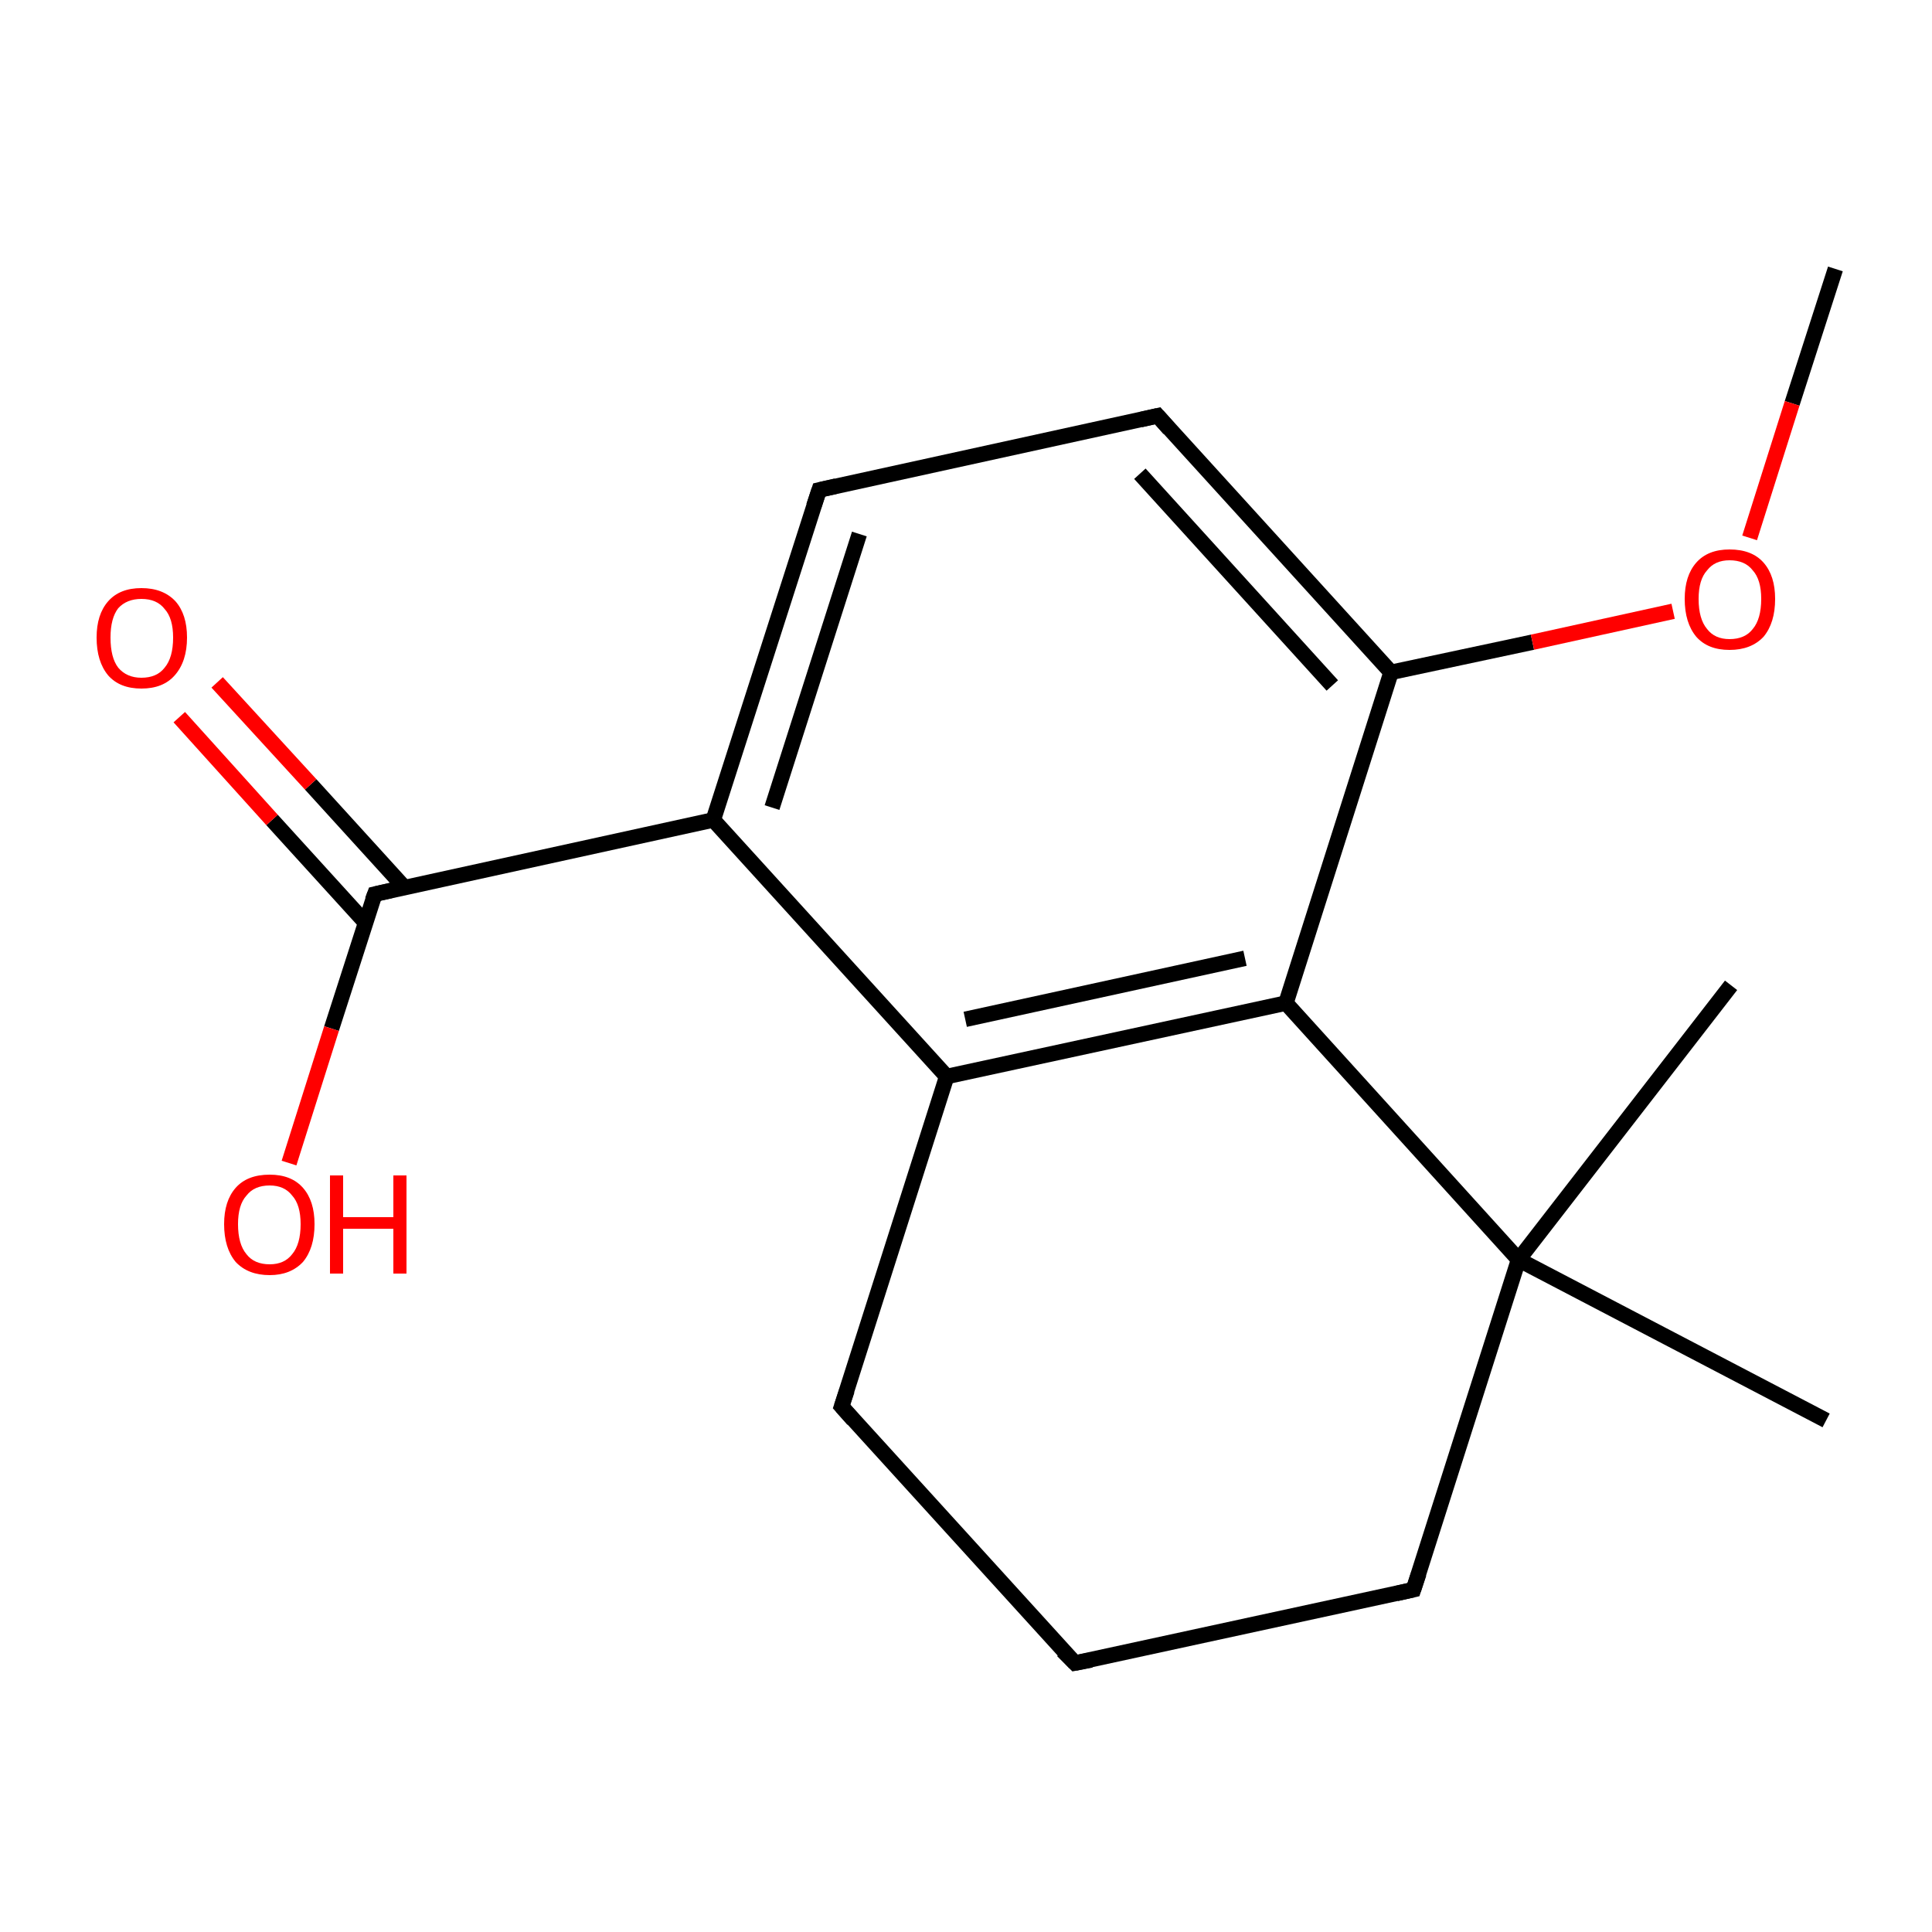 <?xml version='1.0' encoding='iso-8859-1'?>
<svg version='1.1' baseProfile='full'
              xmlns='http://www.w3.org/2000/svg'
                      xmlns:rdkit='http://www.rdkit.org/xml'
                      xmlns:xlink='http://www.w3.org/1999/xlink'
                  xml:space='preserve'
width='250px' height='250px' viewBox='0 0 250 250'>
<!-- END OF HEADER -->
<rect style='opacity:1.0;fill:#FFFFFF;stroke:none' width='250.0' height='250.0' x='0.0' y='0.0'> </rect>
<path class='bond-0 atom-0 atom-13' d='M 224.0,127.5 L 196.5,163.0' style='fill:none;fill-rule:evenodd;stroke:#000000;stroke-width:2.0px;stroke-linecap:butt;stroke-linejoin:miter;stroke-opacity:1' />
<path class='bond-1 atom-1 atom-13' d='M 236.3,183.8 L 196.5,163.0' style='fill:none;fill-rule:evenodd;stroke:#000000;stroke-width:2.0px;stroke-linecap:butt;stroke-linejoin:miter;stroke-opacity:1' />
<path class='bond-2 atom-2 atom-16' d='M 237.5,34.8 L 231.9,52.2' style='fill:none;fill-rule:evenodd;stroke:#000000;stroke-width:2.0px;stroke-linecap:butt;stroke-linejoin:miter;stroke-opacity:1' />
<path class='bond-2 atom-2 atom-16' d='M 231.9,52.2 L 226.4,69.6' style='fill:none;fill-rule:evenodd;stroke:#FF0000;stroke-width:2.0px;stroke-linecap:butt;stroke-linejoin:miter;stroke-opacity:1' />
<path class='bond-3 atom-3 atom-4' d='M 139.1,215.2 L 108.9,182.0' style='fill:none;fill-rule:evenodd;stroke:#000000;stroke-width:2.0px;stroke-linecap:butt;stroke-linejoin:miter;stroke-opacity:1' />
<path class='bond-4 atom-3 atom-7' d='M 139.1,215.2 L 182.9,205.7' style='fill:none;fill-rule:evenodd;stroke:#000000;stroke-width:2.0px;stroke-linecap:butt;stroke-linejoin:miter;stroke-opacity:1' />
<path class='bond-5 atom-4 atom-8' d='M 108.9,182.0 L 122.5,139.3' style='fill:none;fill-rule:evenodd;stroke:#000000;stroke-width:2.0px;stroke-linecap:butt;stroke-linejoin:miter;stroke-opacity:1' />
<path class='bond-6 atom-5 atom-6' d='M 106.0,63.4 L 149.8,53.8' style='fill:none;fill-rule:evenodd;stroke:#000000;stroke-width:2.0px;stroke-linecap:butt;stroke-linejoin:miter;stroke-opacity:1' />
<path class='bond-7 atom-5 atom-9' d='M 106.0,63.4 L 92.3,106.1' style='fill:none;fill-rule:evenodd;stroke:#000000;stroke-width:2.0px;stroke-linecap:butt;stroke-linejoin:miter;stroke-opacity:1' />
<path class='bond-7 atom-5 atom-9' d='M 111.2,69.1 L 99.9,104.5' style='fill:none;fill-rule:evenodd;stroke:#000000;stroke-width:2.0px;stroke-linecap:butt;stroke-linejoin:miter;stroke-opacity:1' />
<path class='bond-8 atom-6 atom-10' d='M 149.8,53.8 L 180.0,87.0' style='fill:none;fill-rule:evenodd;stroke:#000000;stroke-width:2.0px;stroke-linecap:butt;stroke-linejoin:miter;stroke-opacity:1' />
<path class='bond-8 atom-6 atom-10' d='M 147.5,61.3 L 172.4,88.7' style='fill:none;fill-rule:evenodd;stroke:#000000;stroke-width:2.0px;stroke-linecap:butt;stroke-linejoin:miter;stroke-opacity:1' />
<path class='bond-9 atom-7 atom-13' d='M 182.9,205.7 L 196.5,163.0' style='fill:none;fill-rule:evenodd;stroke:#000000;stroke-width:2.0px;stroke-linecap:butt;stroke-linejoin:miter;stroke-opacity:1' />
<path class='bond-10 atom-8 atom-9' d='M 122.5,139.3 L 92.3,106.1' style='fill:none;fill-rule:evenodd;stroke:#000000;stroke-width:2.0px;stroke-linecap:butt;stroke-linejoin:miter;stroke-opacity:1' />
<path class='bond-11 atom-8 atom-11' d='M 122.5,139.3 L 166.4,129.8' style='fill:none;fill-rule:evenodd;stroke:#000000;stroke-width:2.0px;stroke-linecap:butt;stroke-linejoin:miter;stroke-opacity:1' />
<path class='bond-11 atom-8 atom-11' d='M 124.9,131.9 L 161.1,124.0' style='fill:none;fill-rule:evenodd;stroke:#000000;stroke-width:2.0px;stroke-linecap:butt;stroke-linejoin:miter;stroke-opacity:1' />
<path class='bond-12 atom-9 atom-12' d='M 92.3,106.1 L 48.5,115.7' style='fill:none;fill-rule:evenodd;stroke:#000000;stroke-width:2.0px;stroke-linecap:butt;stroke-linejoin:miter;stroke-opacity:1' />
<path class='bond-13 atom-10 atom-11' d='M 180.0,87.0 L 166.4,129.8' style='fill:none;fill-rule:evenodd;stroke:#000000;stroke-width:2.0px;stroke-linecap:butt;stroke-linejoin:miter;stroke-opacity:1' />
<path class='bond-14 atom-10 atom-16' d='M 180.0,87.0 L 198.3,83.1' style='fill:none;fill-rule:evenodd;stroke:#000000;stroke-width:2.0px;stroke-linecap:butt;stroke-linejoin:miter;stroke-opacity:1' />
<path class='bond-14 atom-10 atom-16' d='M 198.3,83.1 L 216.5,79.1' style='fill:none;fill-rule:evenodd;stroke:#FF0000;stroke-width:2.0px;stroke-linecap:butt;stroke-linejoin:miter;stroke-opacity:1' />
<path class='bond-15 atom-11 atom-13' d='M 166.4,129.8 L 196.5,163.0' style='fill:none;fill-rule:evenodd;stroke:#000000;stroke-width:2.0px;stroke-linecap:butt;stroke-linejoin:miter;stroke-opacity:1' />
<path class='bond-16 atom-12 atom-14' d='M 52.3,114.8 L 40.2,101.5' style='fill:none;fill-rule:evenodd;stroke:#000000;stroke-width:2.0px;stroke-linecap:butt;stroke-linejoin:miter;stroke-opacity:1' />
<path class='bond-16 atom-12 atom-14' d='M 40.2,101.5 L 28.1,88.3' style='fill:none;fill-rule:evenodd;stroke:#FF0000;stroke-width:2.0px;stroke-linecap:butt;stroke-linejoin:miter;stroke-opacity:1' />
<path class='bond-16 atom-12 atom-14' d='M 47.3,119.4 L 35.2,106.1' style='fill:none;fill-rule:evenodd;stroke:#000000;stroke-width:2.0px;stroke-linecap:butt;stroke-linejoin:miter;stroke-opacity:1' />
<path class='bond-16 atom-12 atom-14' d='M 35.2,106.1 L 23.2,92.8' style='fill:none;fill-rule:evenodd;stroke:#FF0000;stroke-width:2.0px;stroke-linecap:butt;stroke-linejoin:miter;stroke-opacity:1' />
<path class='bond-17 atom-12 atom-15' d='M 48.5,115.7 L 42.9,133.1' style='fill:none;fill-rule:evenodd;stroke:#000000;stroke-width:2.0px;stroke-linecap:butt;stroke-linejoin:miter;stroke-opacity:1' />
<path class='bond-17 atom-12 atom-15' d='M 42.9,133.1 L 37.4,150.5' style='fill:none;fill-rule:evenodd;stroke:#FF0000;stroke-width:2.0px;stroke-linecap:butt;stroke-linejoin:miter;stroke-opacity:1' />
<path d='M 137.5,213.6 L 139.1,215.2 L 141.2,214.8' style='fill:none;stroke:#000000;stroke-width:2.0px;stroke-linecap:butt;stroke-linejoin:miter;stroke-opacity:1;' />
<path d='M 110.4,183.7 L 108.9,182.0 L 109.6,179.9' style='fill:none;stroke:#000000;stroke-width:2.0px;stroke-linecap:butt;stroke-linejoin:miter;stroke-opacity:1;' />
<path d='M 108.2,62.9 L 106.0,63.4 L 105.3,65.5' style='fill:none;stroke:#000000;stroke-width:2.0px;stroke-linecap:butt;stroke-linejoin:miter;stroke-opacity:1;' />
<path d='M 147.6,54.3 L 149.8,53.8 L 151.3,55.5' style='fill:none;stroke:#000000;stroke-width:2.0px;stroke-linecap:butt;stroke-linejoin:miter;stroke-opacity:1;' />
<path d='M 180.7,206.2 L 182.9,205.7 L 183.6,203.6' style='fill:none;stroke:#000000;stroke-width:2.0px;stroke-linecap:butt;stroke-linejoin:miter;stroke-opacity:1;' />
<path d='M 50.7,115.2 L 48.5,115.7 L 48.2,116.5' style='fill:none;stroke:#000000;stroke-width:2.0px;stroke-linecap:butt;stroke-linejoin:miter;stroke-opacity:1;' />
<path class='atom-14' d='M 12.5 82.5
Q 12.5 79.5, 14.0 77.8
Q 15.5 76.1, 18.3 76.1
Q 21.1 76.1, 22.7 77.8
Q 24.2 79.5, 24.2 82.5
Q 24.2 85.6, 22.6 87.4
Q 21.1 89.1, 18.3 89.1
Q 15.5 89.1, 14.0 87.4
Q 12.5 85.6, 12.5 82.5
M 18.3 87.7
Q 20.3 87.7, 21.3 86.4
Q 22.4 85.1, 22.4 82.5
Q 22.4 80.0, 21.3 78.8
Q 20.3 77.5, 18.3 77.5
Q 16.4 77.5, 15.3 78.7
Q 14.3 80.0, 14.3 82.5
Q 14.3 85.1, 15.3 86.4
Q 16.4 87.7, 18.3 87.7
' fill='#FF0000'/>
<path class='atom-15' d='M 29.0 158.4
Q 29.0 155.4, 30.5 153.7
Q 32.0 152.0, 34.9 152.0
Q 37.7 152.0, 39.2 153.7
Q 40.7 155.4, 40.7 158.4
Q 40.7 161.5, 39.2 163.3
Q 37.6 165.0, 34.9 165.0
Q 32.1 165.0, 30.5 163.3
Q 29.0 161.5, 29.0 158.4
M 34.9 163.6
Q 36.8 163.6, 37.8 162.3
Q 38.9 161.0, 38.9 158.4
Q 38.9 155.9, 37.8 154.7
Q 36.8 153.4, 34.9 153.4
Q 32.9 153.4, 31.9 154.7
Q 30.8 155.9, 30.8 158.4
Q 30.8 161.0, 31.9 162.3
Q 32.9 163.6, 34.9 163.6
' fill='#FF0000'/>
<path class='atom-15' d='M 42.7 152.1
L 44.4 152.1
L 44.4 157.5
L 50.9 157.5
L 50.9 152.1
L 52.6 152.1
L 52.6 164.8
L 50.9 164.8
L 50.9 159.0
L 44.4 159.0
L 44.4 164.8
L 42.7 164.8
L 42.7 152.1
' fill='#FF0000'/>
<path class='atom-16' d='M 218.0 77.5
Q 218.0 74.5, 219.5 72.8
Q 221.0 71.1, 223.8 71.1
Q 226.7 71.1, 228.2 72.8
Q 229.7 74.5, 229.7 77.5
Q 229.7 80.6, 228.2 82.4
Q 226.6 84.1, 223.8 84.1
Q 221.0 84.1, 219.5 82.4
Q 218.0 80.6, 218.0 77.5
M 223.8 82.7
Q 225.8 82.7, 226.8 81.4
Q 227.9 80.1, 227.9 77.5
Q 227.9 75.0, 226.8 73.8
Q 225.8 72.5, 223.8 72.5
Q 221.9 72.5, 220.9 73.8
Q 219.8 75.0, 219.8 77.5
Q 219.8 80.1, 220.9 81.4
Q 221.9 82.7, 223.8 82.7
' fill='#FF0000'/>
</svg>
